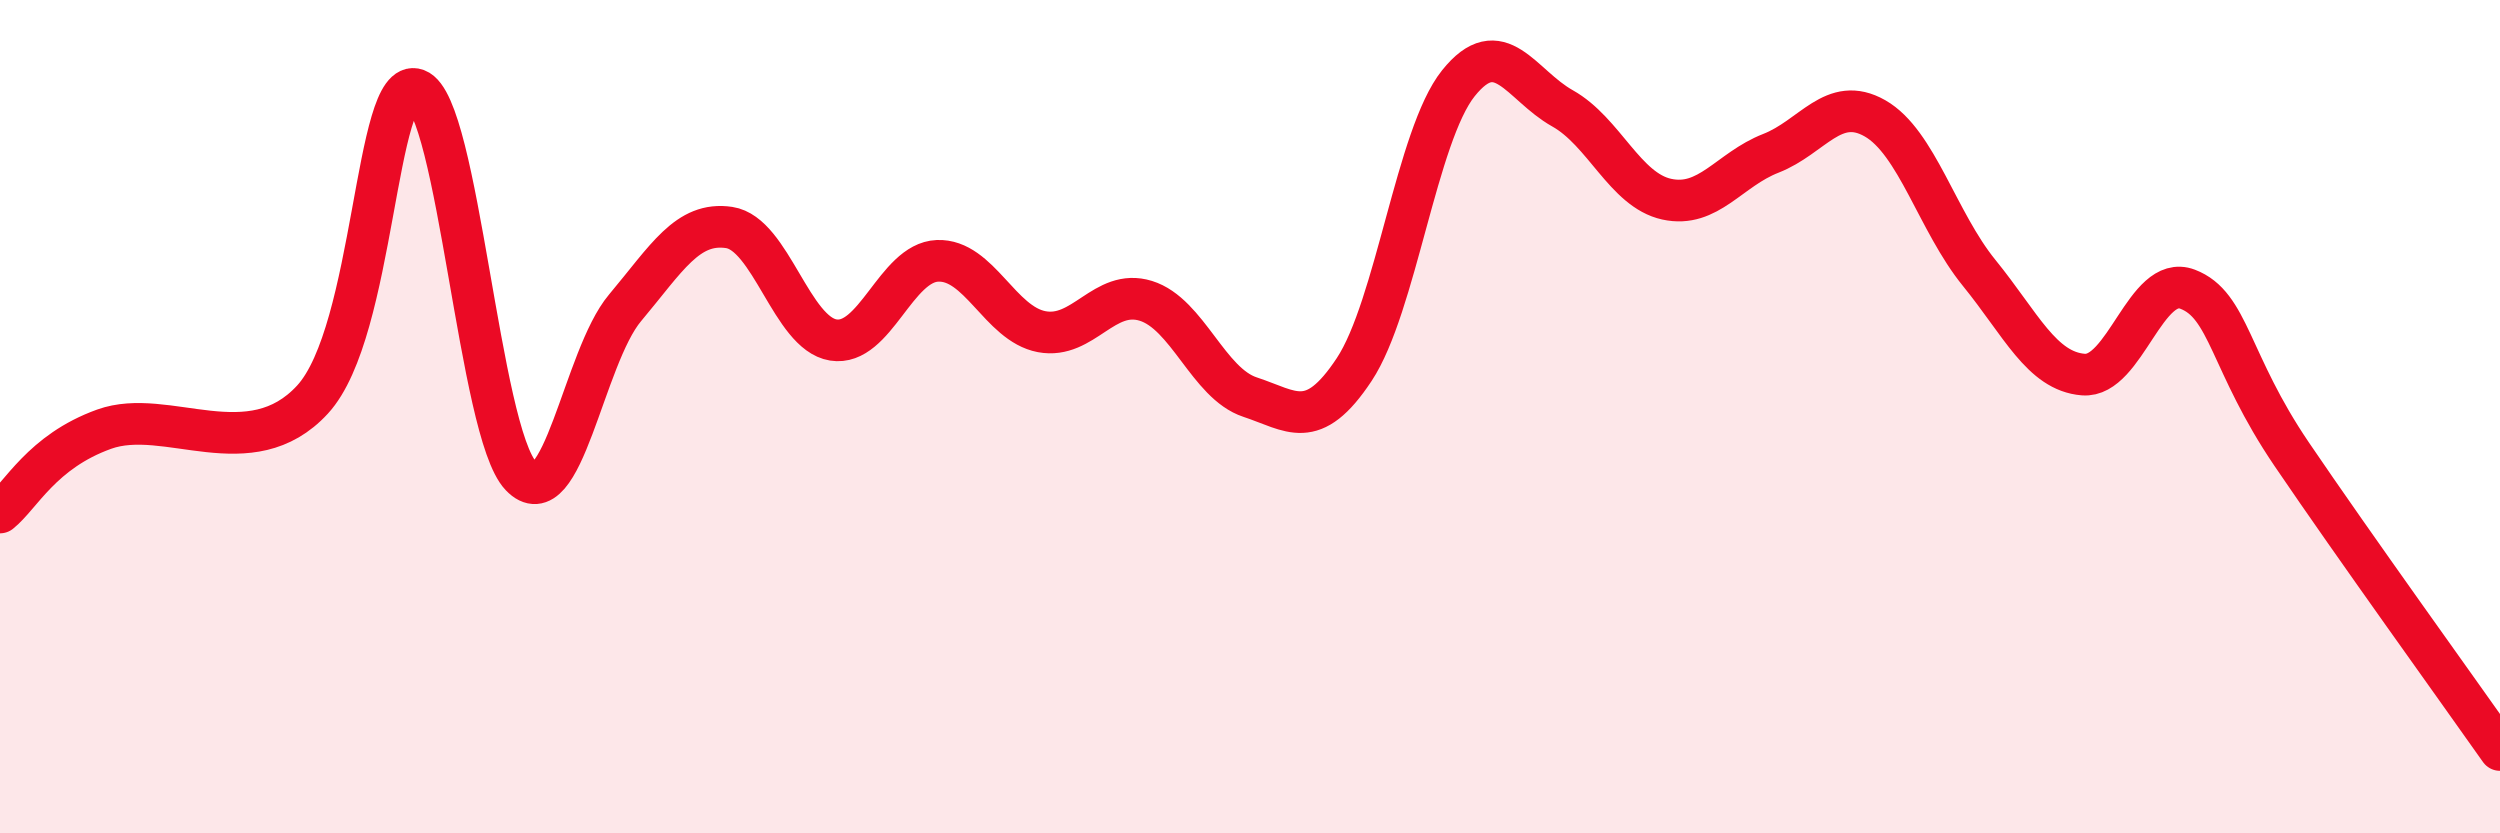 
    <svg width="60" height="20" viewBox="0 0 60 20" xmlns="http://www.w3.org/2000/svg">
      <path
        d="M 0,12.3 C 0.5,11.9 1,10.84 2.5,10.3 C 4,9.76 6,11.22 7.5,9.59 C 9,7.96 9,1.78 10,2.15 C 11,2.52 11.5,10.37 12.5,11.42 C 13.5,12.47 14,8.58 15,7.39 C 16,6.2 16.5,5.31 17.5,5.46 C 18.5,5.61 19,8 20,8.16 C 21,8.32 21.5,6.3 22.5,6.26 C 23.5,6.22 24,7.77 25,7.96 C 26,8.15 26.5,6.91 27.5,7.22 C 28.5,7.53 29,9.2 30,9.53 C 31,9.86 31.5,10.38 32.5,8.87 C 33.5,7.36 34,3.25 35,2 C 36,0.75 36.5,2.04 37.5,2.6 C 38.5,3.16 39,4.56 40,4.78 C 41,5 41.5,4.07 42.5,3.68 C 43.5,3.29 44,2.27 45,2.84 C 46,3.41 46.5,5.32 47.5,6.55 C 48.5,7.78 49,8.91 50,8.99 C 51,9.07 51.5,6.56 52.5,6.94 C 53.5,7.32 53.5,8.69 55,10.9 C 56.5,13.11 59,16.58 60,18L60 20L0 20Z"
        fill="#EB0A25"
        opacity="0.1"
        stroke-linecap="round"
        stroke-linejoin="round"
      />
      <path
        d="M 0,12.3 C 0.5,11.9 1,10.84 2.5,10.3 C 4,9.76 6,11.22 7.5,9.59 C 9,7.96 9,1.78 10,2.15 C 11,2.52 11.5,10.37 12.5,11.42 C 13.5,12.47 14,8.58 15,7.39 C 16,6.2 16.5,5.31 17.5,5.46 C 18.5,5.61 19,8 20,8.16 C 21,8.32 21.5,6.3 22.5,6.26 C 23.5,6.22 24,7.77 25,7.96 C 26,8.15 26.5,6.91 27.5,7.22 C 28.5,7.53 29,9.2 30,9.53 C 31,9.86 31.5,10.38 32.5,8.87 C 33.5,7.36 34,3.25 35,2 C 36,0.75 36.5,2.04 37.5,2.6 C 38.5,3.16 39,4.56 40,4.78 C 41,5 41.5,4.07 42.5,3.68 C 43.5,3.29 44,2.27 45,2.84 C 46,3.41 46.5,5.32 47.5,6.55 C 48.5,7.78 49,8.91 50,8.99 C 51,9.07 51.5,6.56 52.5,6.94 C 53.5,7.32 53.5,8.69 55,10.9 C 56.5,13.11 59,16.58 60,18"
        stroke="#EB0A25"
        stroke-width="1"
        fill="none"
        stroke-linecap="round"
        stroke-linejoin="round"
      />
    </svg>
  